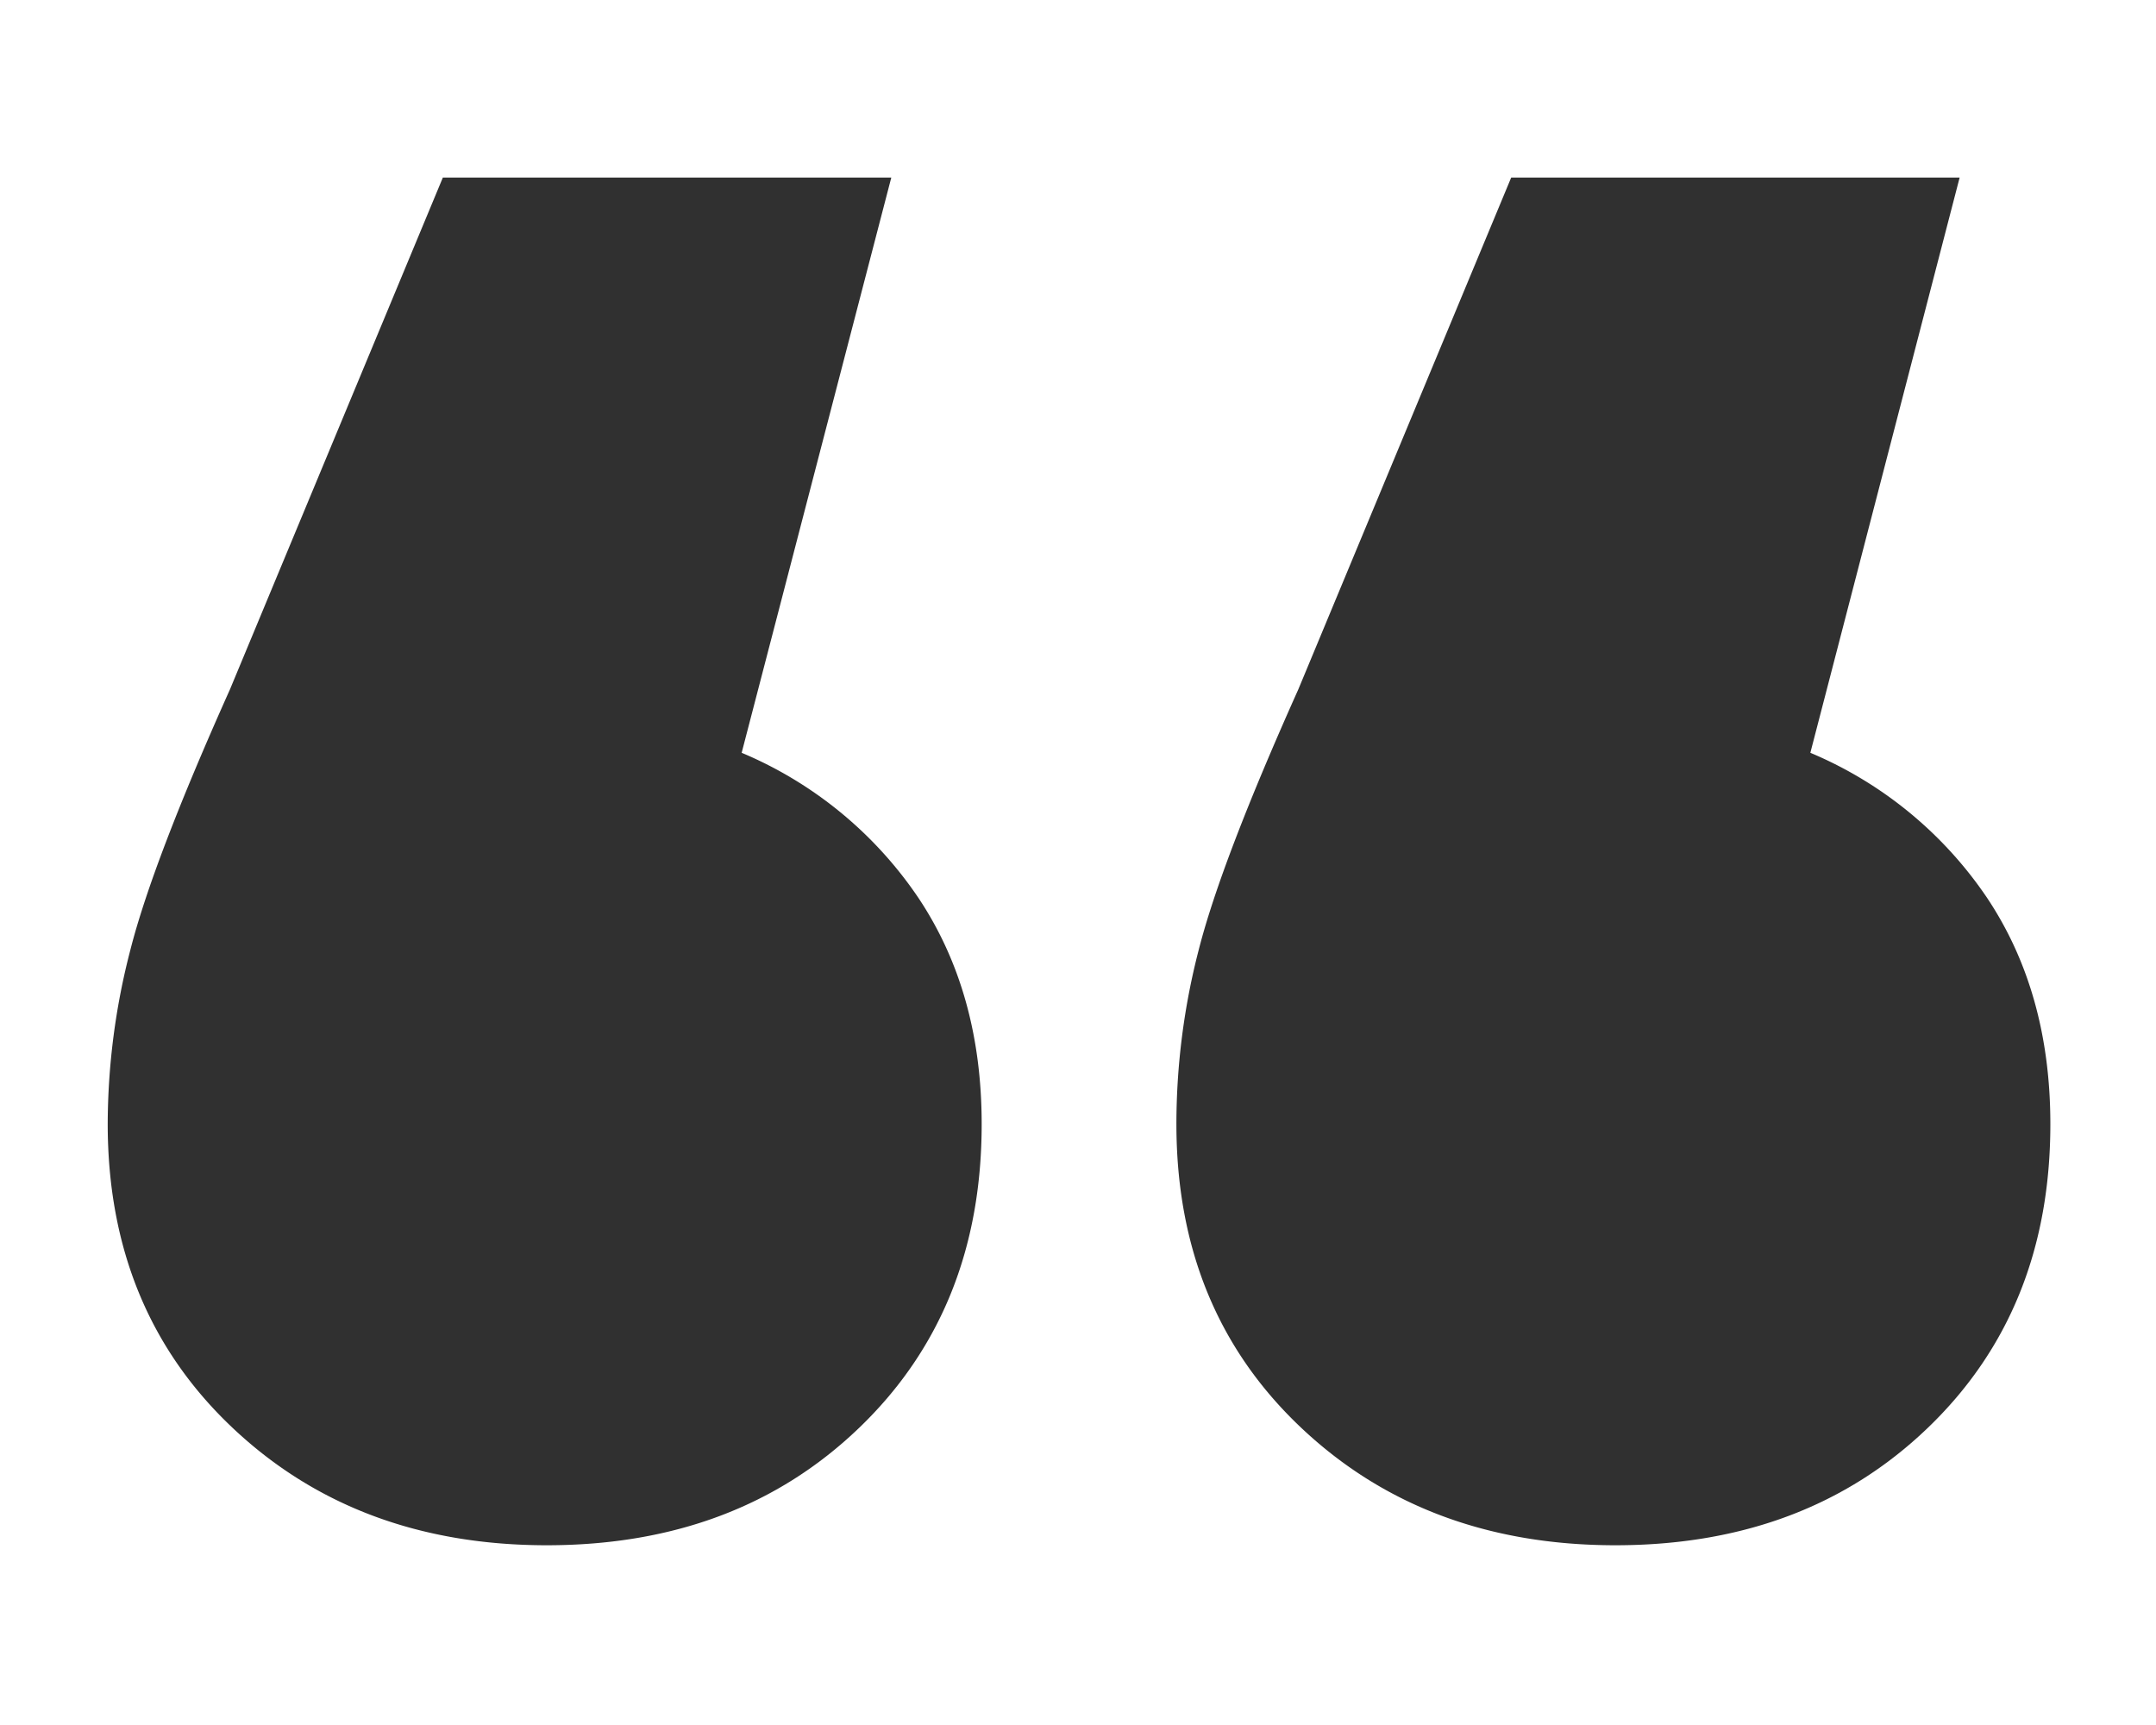 <?xml version="1.0" encoding="UTF-8"?> <svg xmlns="http://www.w3.org/2000/svg" id="Слой_1" data-name="Слой 1" viewBox="0 0 250 200"> <defs> <style>.cls-1{fill:#303030;}</style> </defs> <title>ковычки</title> <path class="cls-1" d="M106.48,104.08q7.35,11,7.35,26.25,0,21.54-14.17,35.18T63.43,179.16q-22.07,0-36.5-13.65T12.49,130.33a80.71,80.71,0,0,1,2.63-20.21q2.61-10.25,11.55-30.2L51.35,20.59h52L86,87.28A46.38,46.38,0,0,1,106.48,104.08Zm123.92,0q7.35,11,7.35,26.25,0,21.54-14.17,35.18t-36.24,13.65q-22.05,0-36.49-13.65t-14.44-35.18A80.71,80.71,0,0,1,139,110.12q2.61-10.25,11.55-30.2l24.68-59.33h52L209.92,87.28A46.38,46.38,0,0,1,230.4,104.08Z"></path> </svg> 